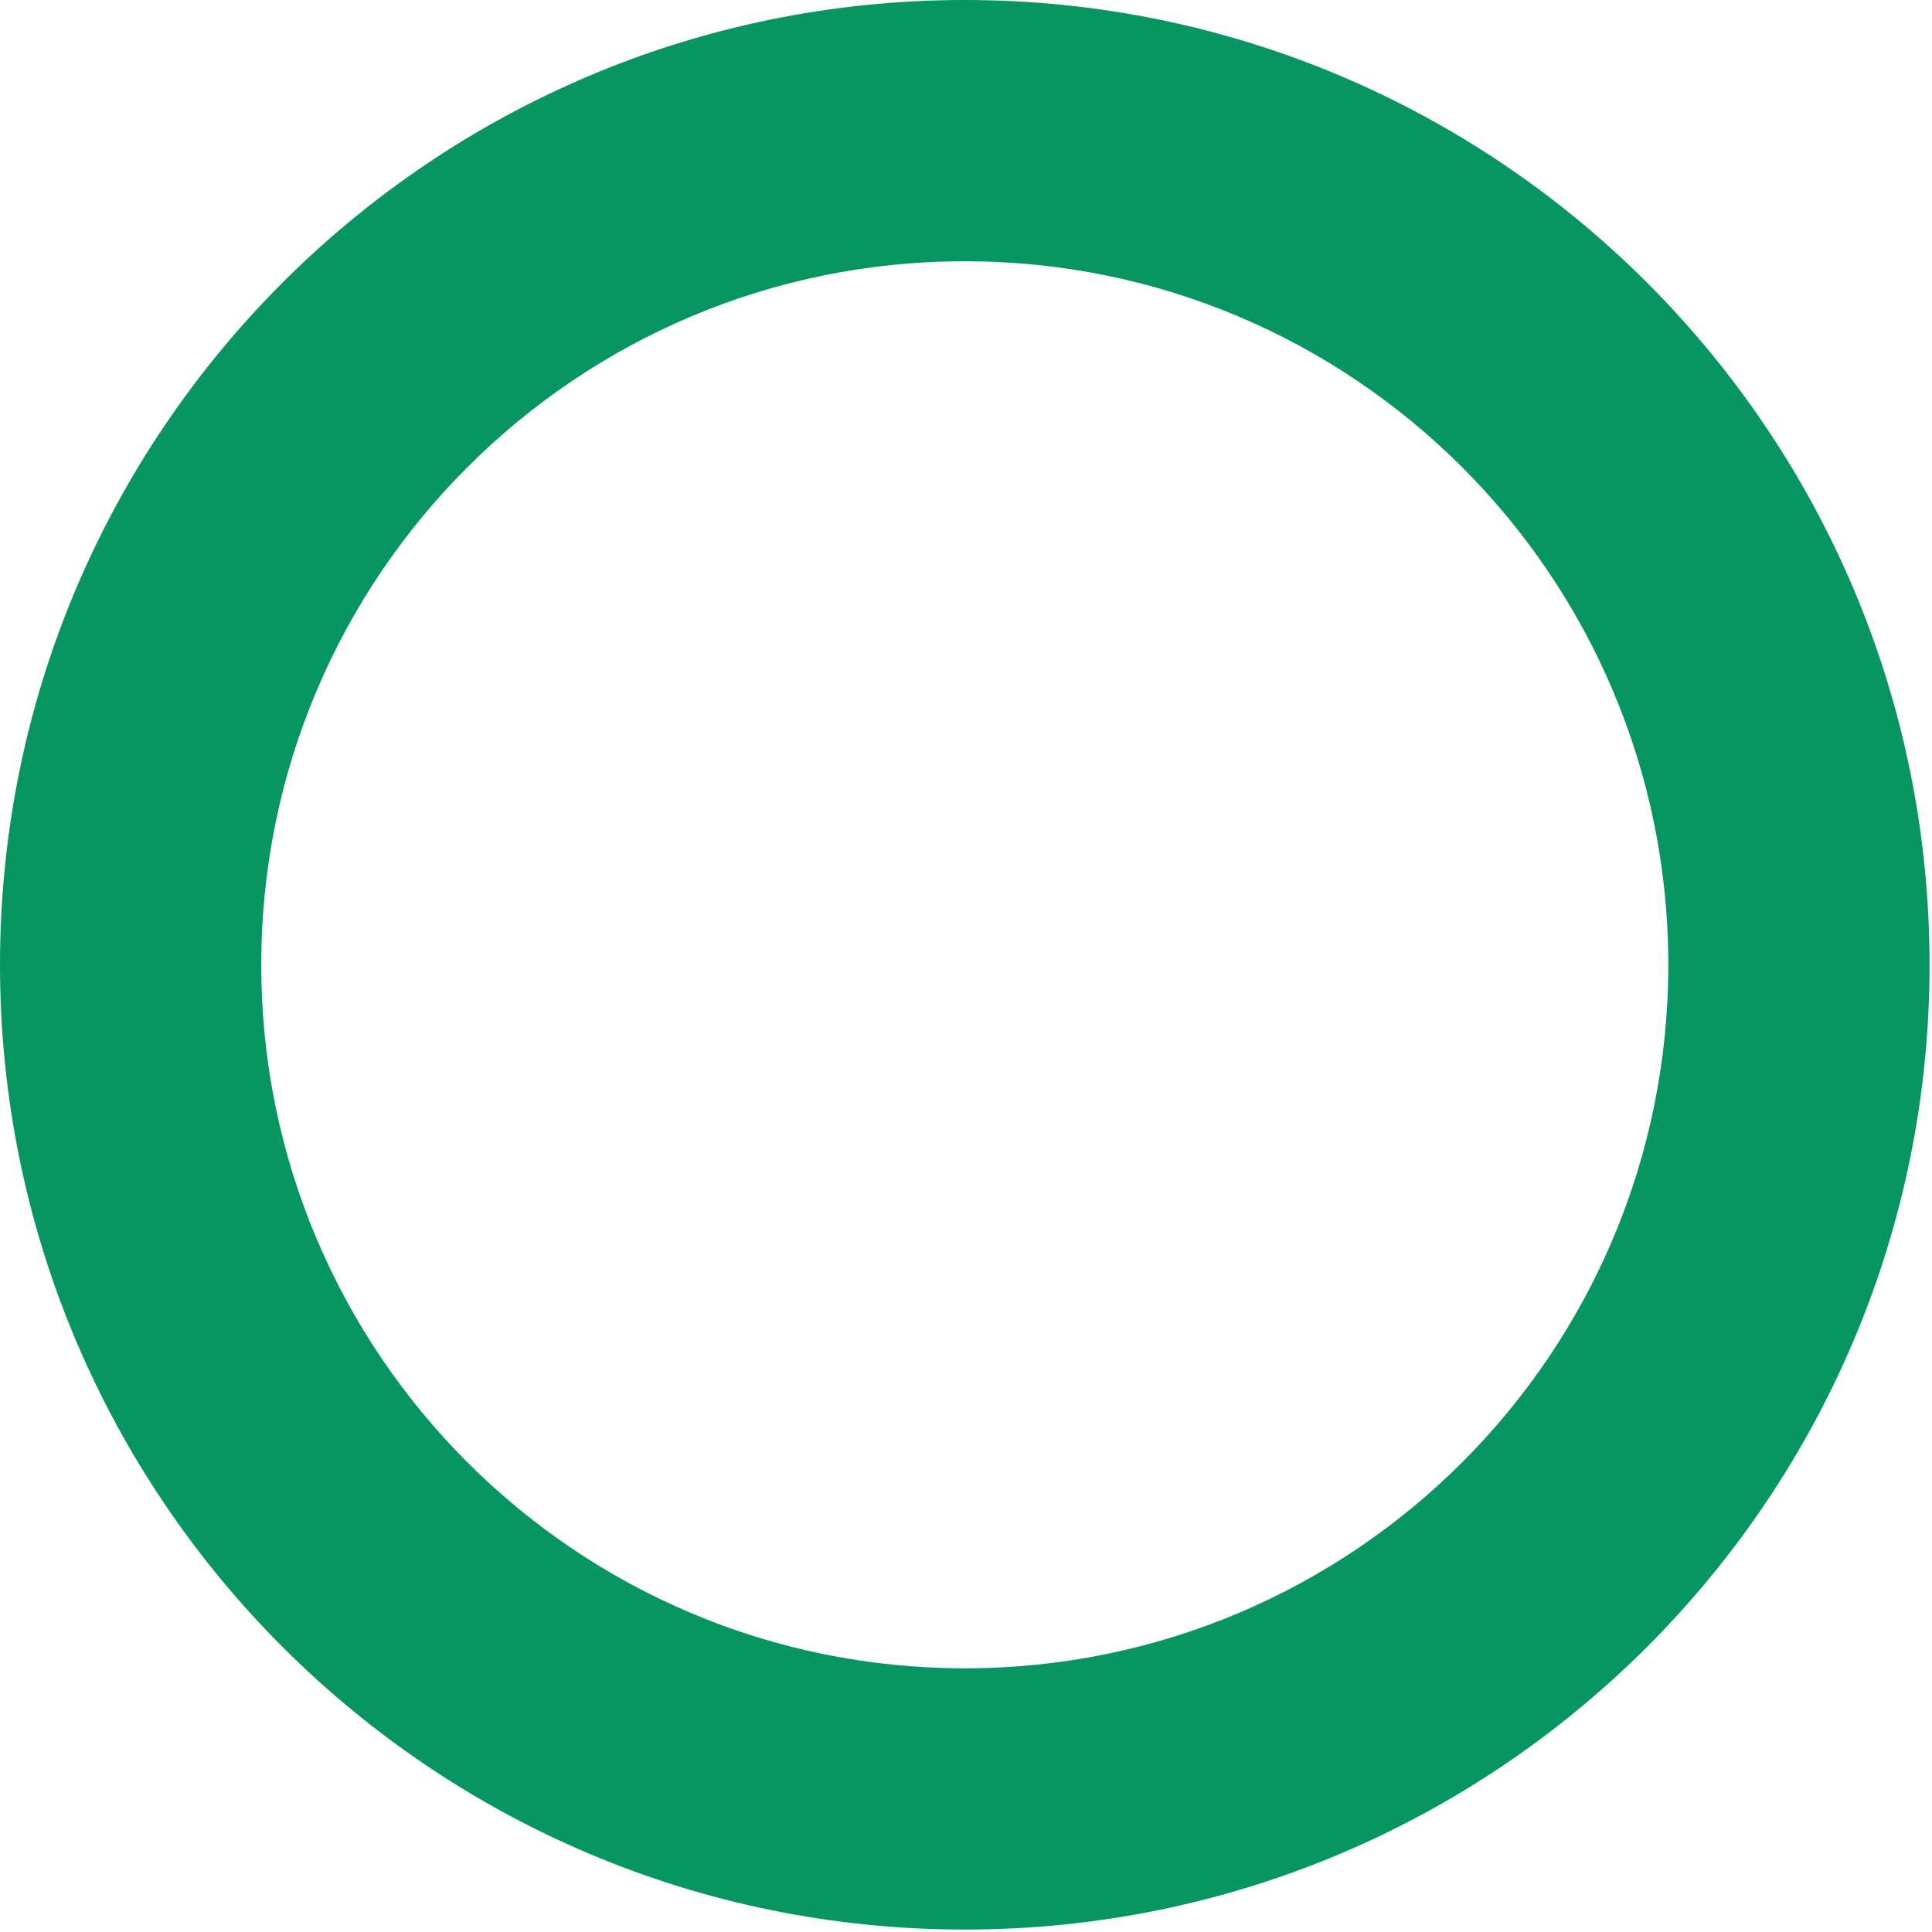 <svg width="376" height="376" viewBox="0 0 376 376" fill="none" xmlns="http://www.w3.org/2000/svg">
<path d="M375.524 187.762C375.524 291.46 291.46 375.524 187.762 375.524C84.064 375.524 0 291.46 0 187.762C0 84.064 84.064 0 187.762 0C291.46 0 375.524 84.064 375.524 187.762ZM50.844 187.762C50.844 263.38 112.144 324.681 187.762 324.681C263.38 324.681 324.681 263.38 324.681 187.762C324.681 112.144 263.38 50.844 187.762 50.844C112.144 50.844 50.844 112.144 50.844 187.762Z" fill="#079561"/>
</svg>
